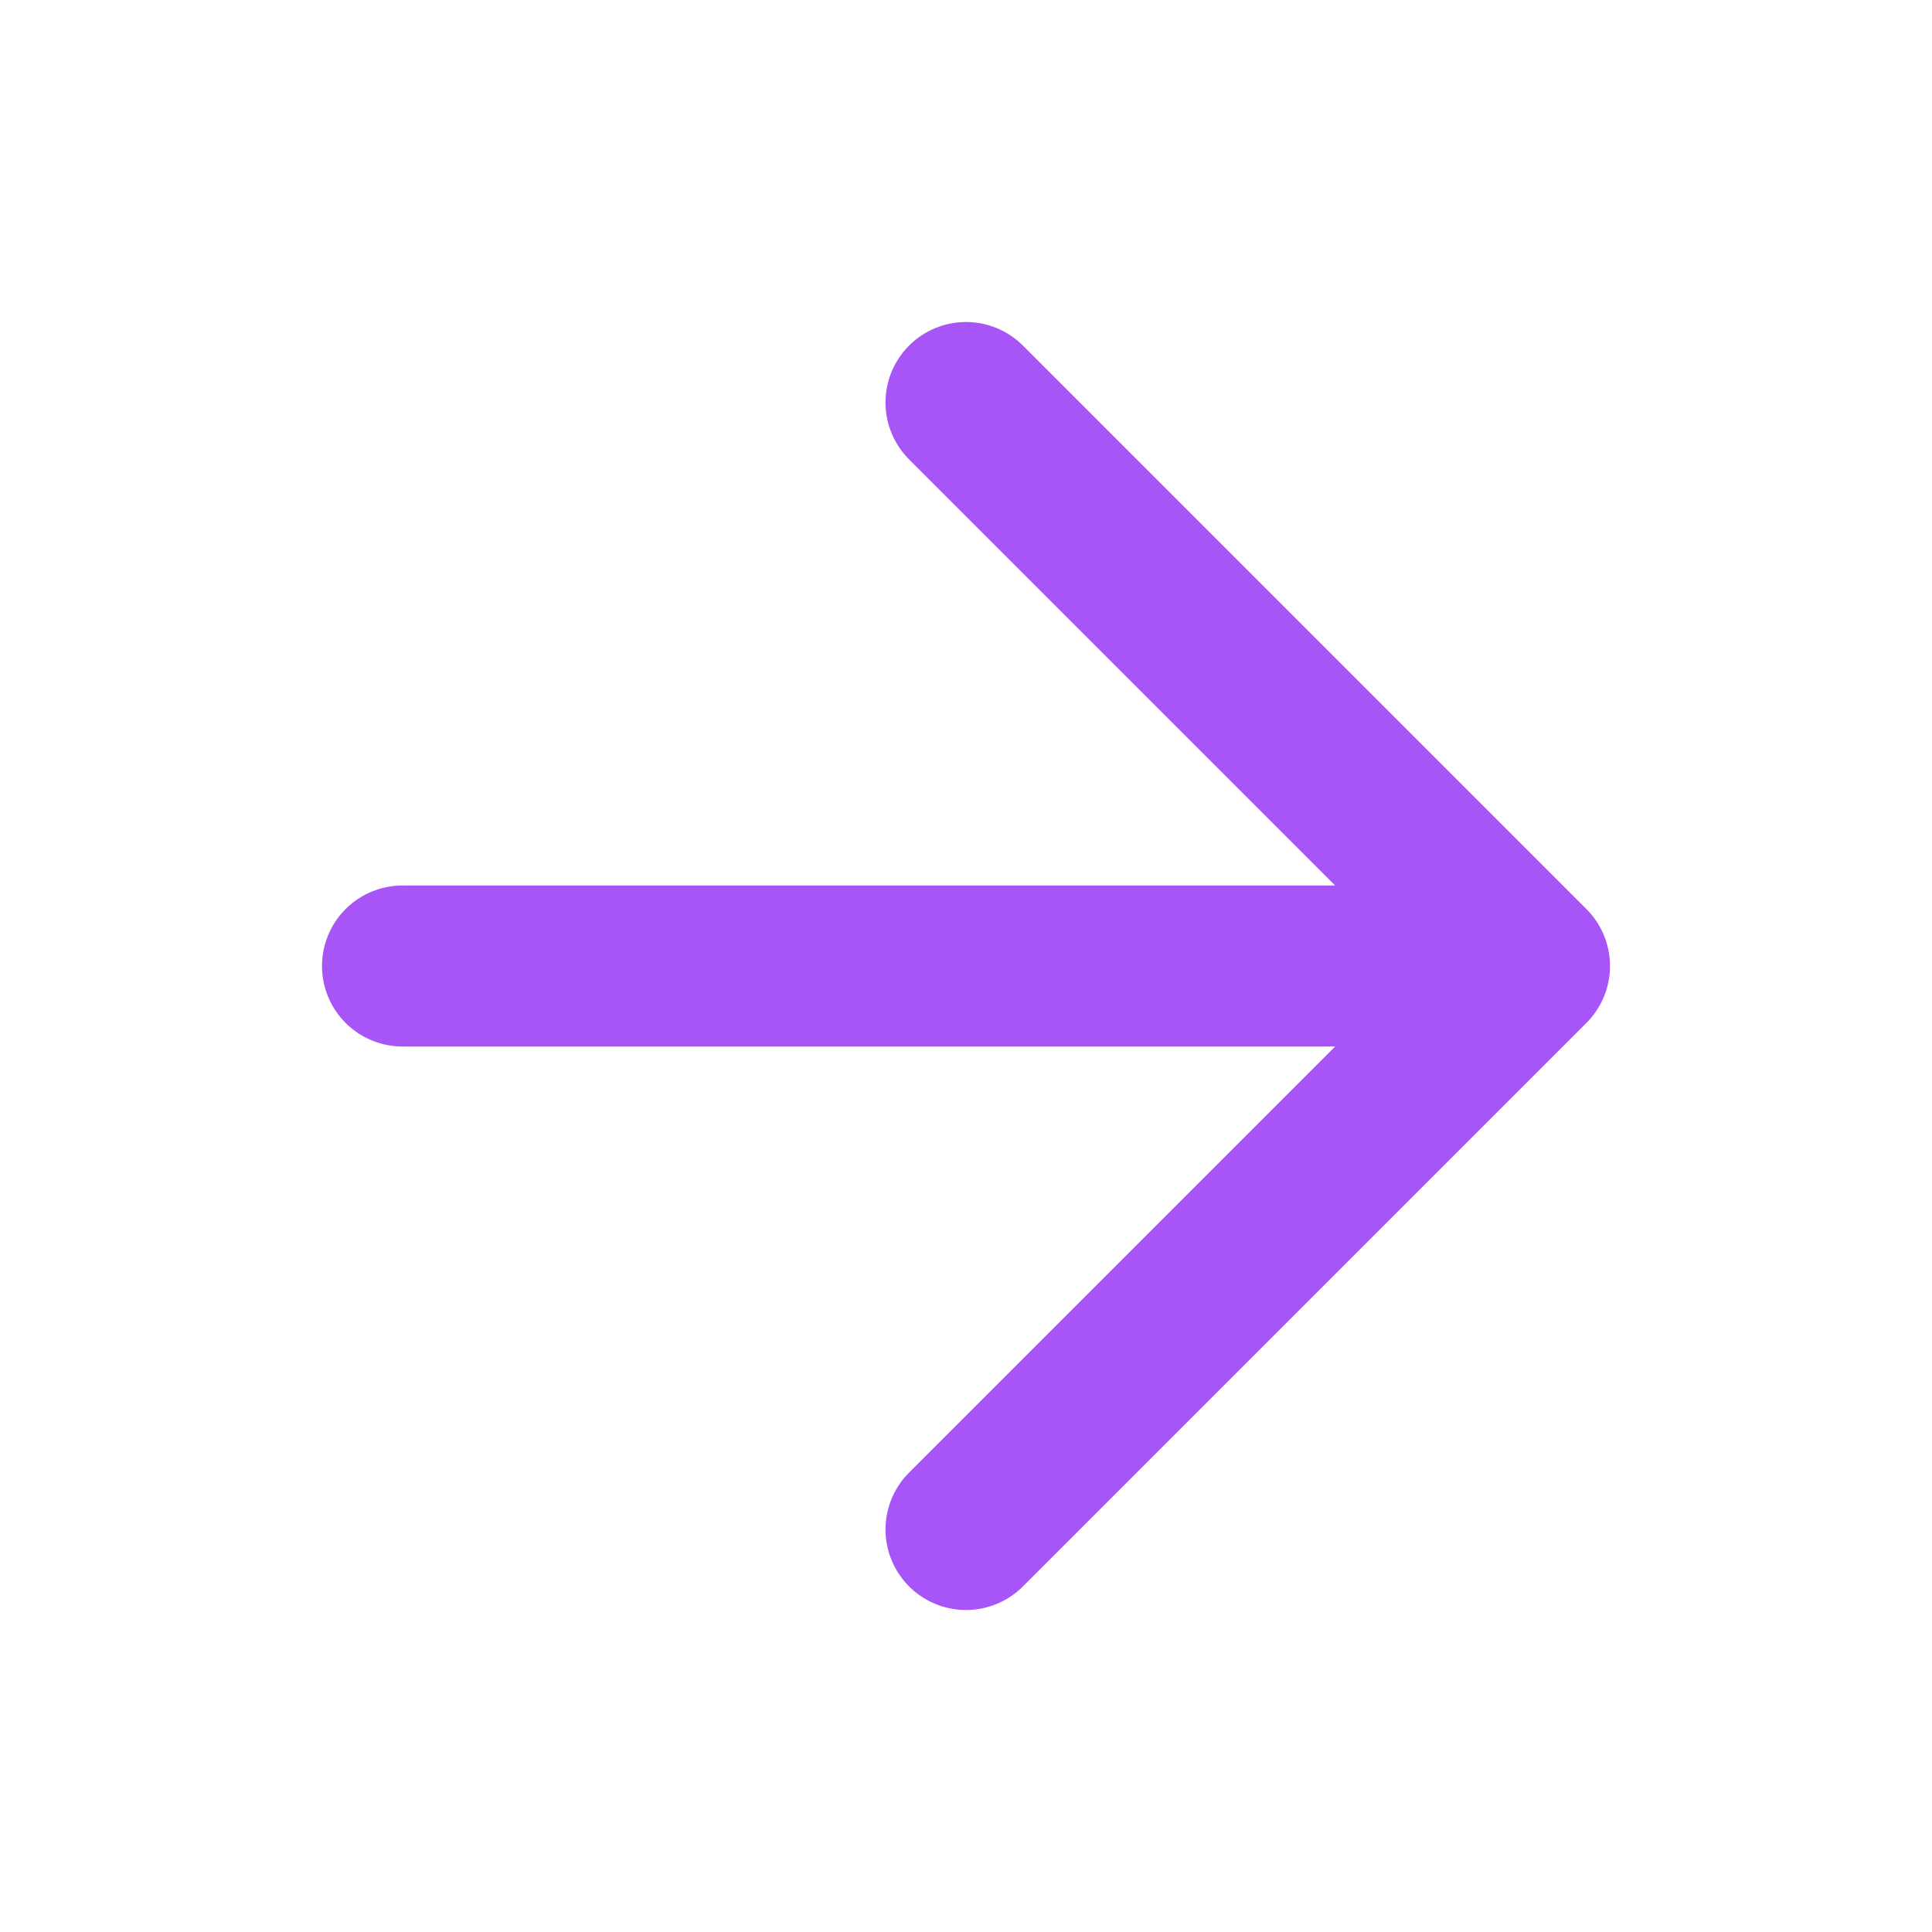 <svg xmlns="http://www.w3.org/2000/svg" width="24" height="24" fill="none" stroke="currentColor" stroke-linecap="round" stroke-linejoin="round" stroke-width="2" style="color: rgb(168, 85, 247)"><path d="M5 12h14M12 5l7 7-7 7"/></svg>